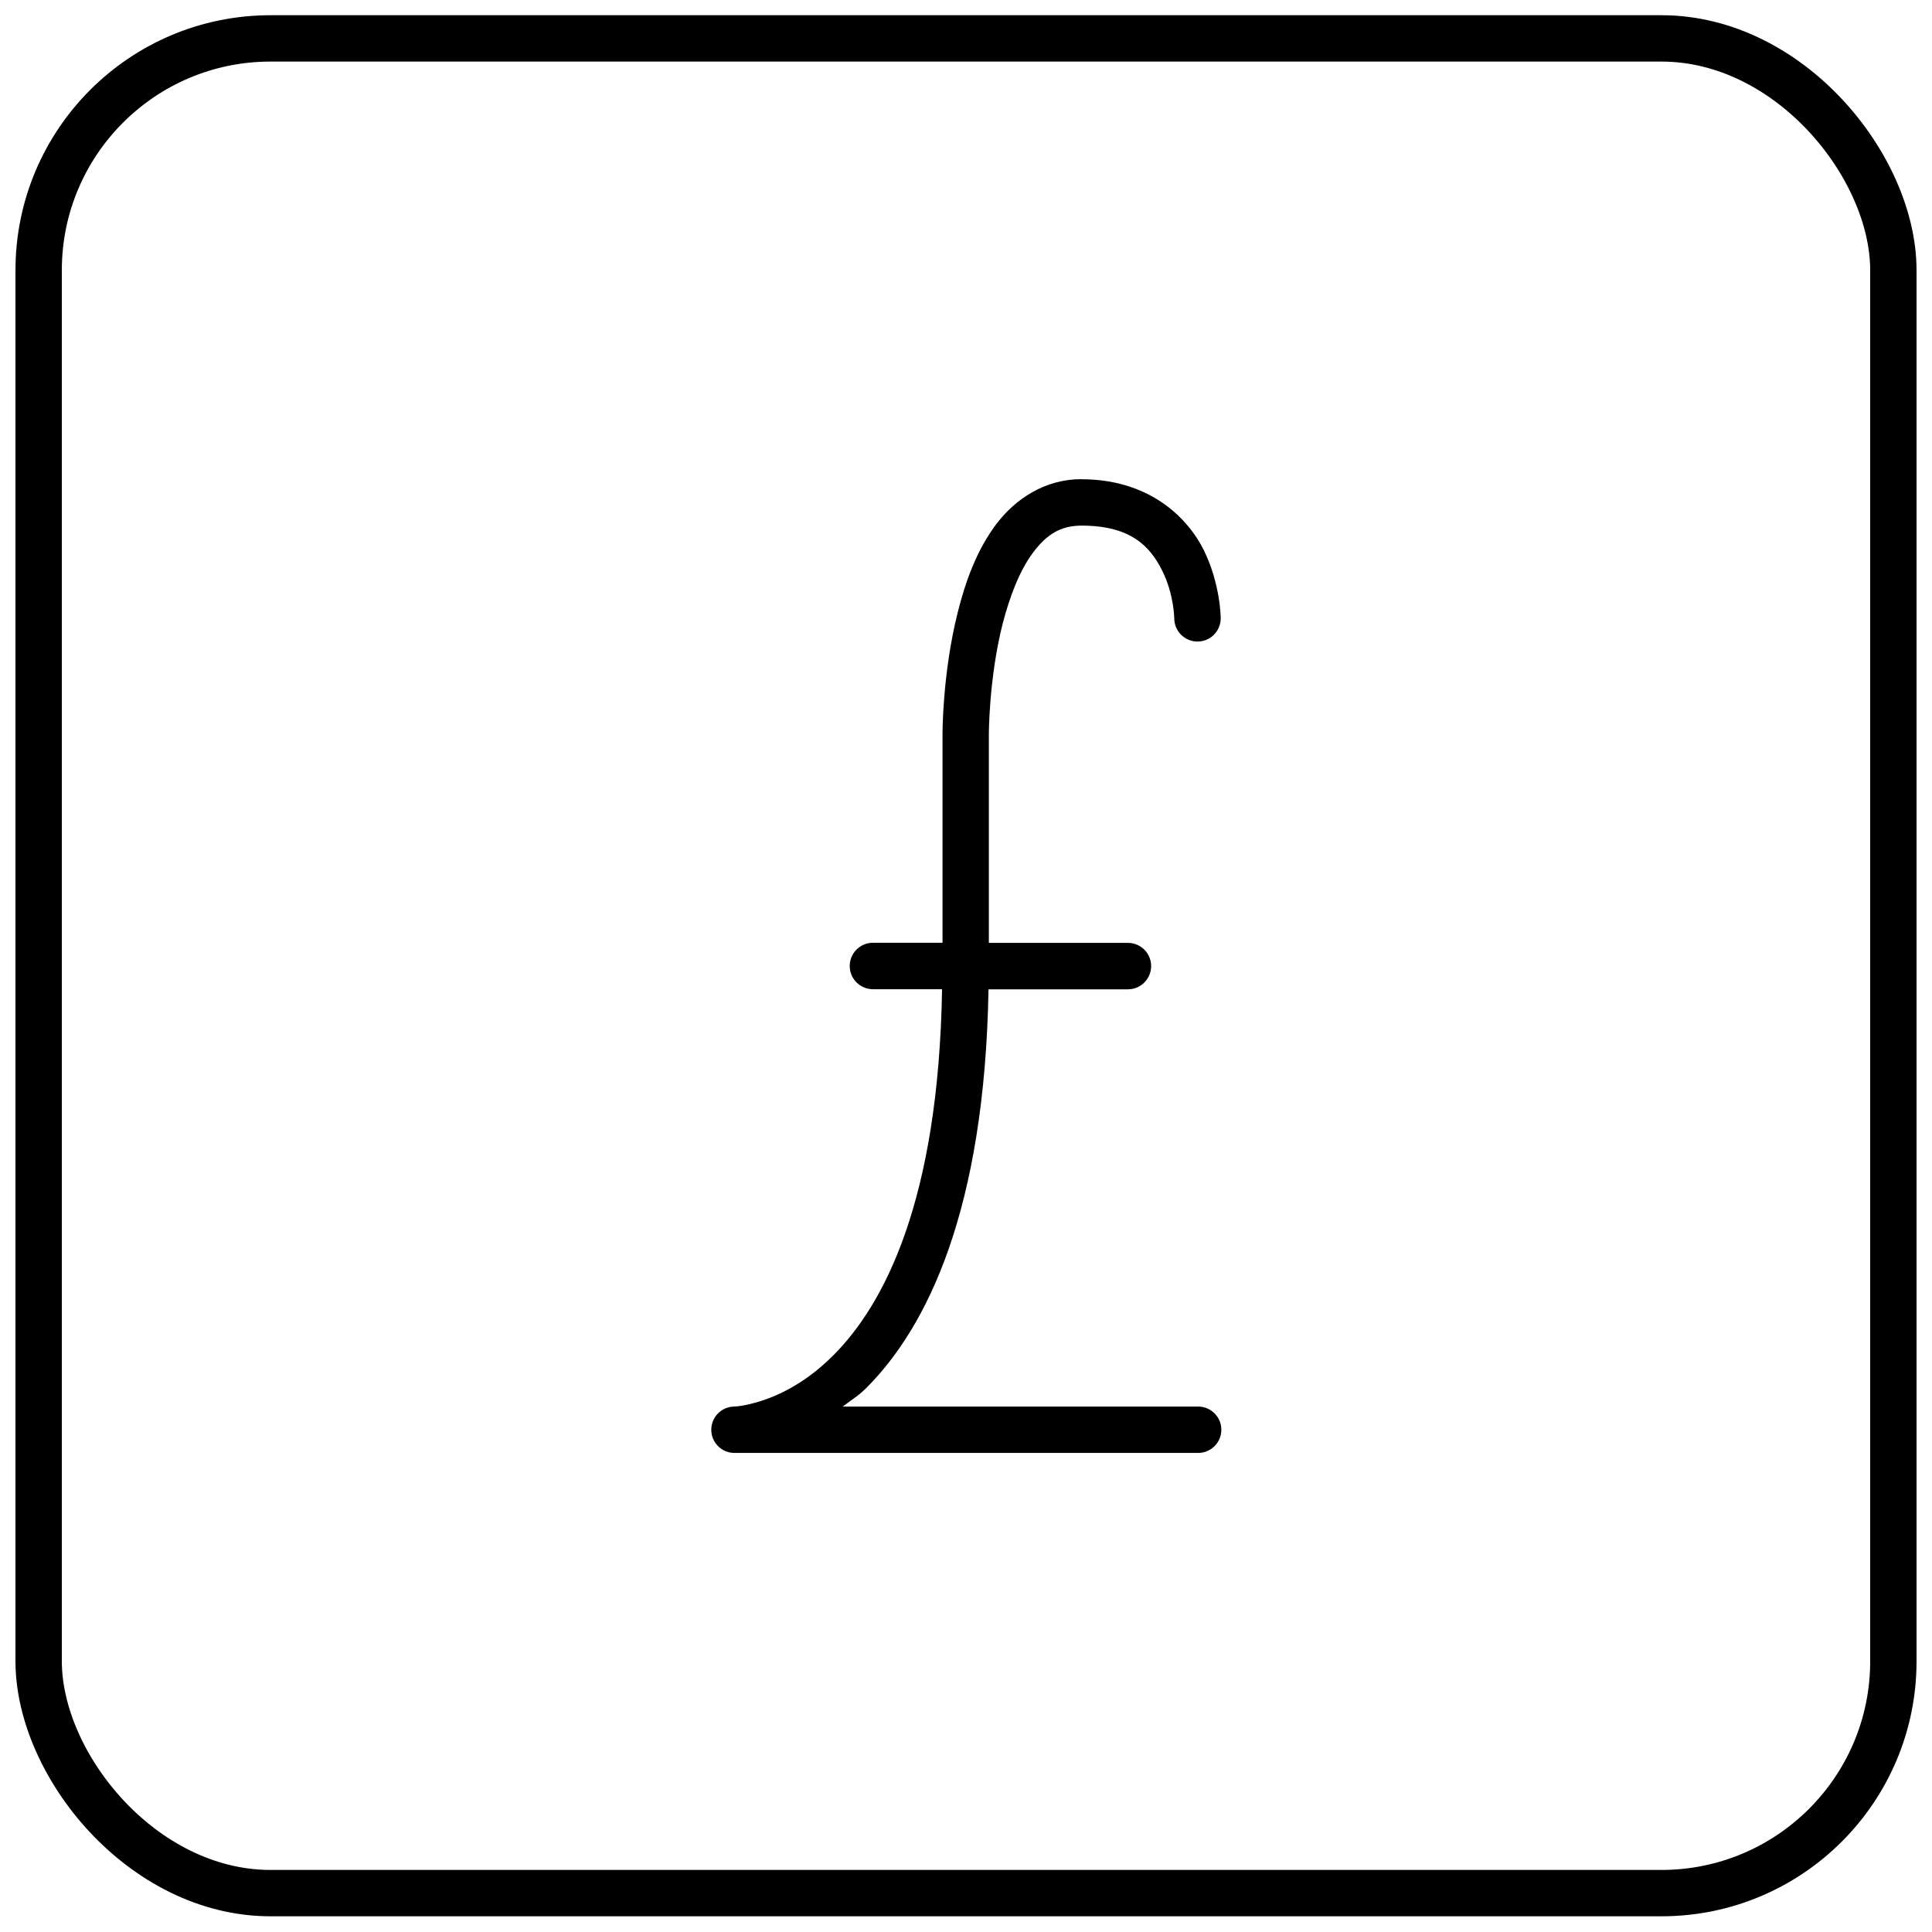 <?xml version="1.0" encoding="UTF-8"?>
<!-- The Best Svg Icon site in the world: iconSvg.co, Visit us! https://iconsvg.co -->
<svg width="800px" height="800px" version="1.1" viewBox="144 144 512 512" xmlns="http://www.w3.org/2000/svg">
 <defs>
  <clipPath id="a">
   <path d="m148.09 148.09h503.81v503.81h-503.81z"/>
  </clipPath>
 </defs>
 <g clip-path="url(#a)">
  <path transform="matrix(23.221 0 0 23.221 -3473.9 -3406.3)" d="m158.89 153.33h15.875c1.461 0 2.646 1.461 2.646 2.646v15.875c0 1.461-1.185 2.646-2.646 2.646h-15.875c-1.461 0-2.646-1.461-2.646-2.646v-15.875c0-1.461 1.185-2.646 2.646-2.646zm0 0" fill="none" stroke="#000000" stroke-linecap="round" stroke-linejoin="round" stroke-width=".529"/>
 </g>
 <path d="m430.63 270.98c-9.73 0-17.578 5.227-22.688 12.027-5.109 6.828-8.129 15.188-10.148 23.336-4.086 16.277-4.016 32.207-4.016 32.207v55.289h-18.438l-0.004 0.004c-3.398 0-6.152 2.758-6.152 6.156s2.754 6.152 6.152 6.152h18.32c-0.93 56.172-15.395 83.598-28.816 97.02-6.941 6.965-13.723 10.285-18.715 11.961-4.992 1.625-7.664 1.625-7.664 1.625-3.32 0.094-5.965 2.816-5.965 6.141 0 3.324 2.644 6.047 5.965 6.141h122.89c1.656 0.051 3.266-0.578 4.457-1.734s1.863-2.746 1.863-4.406c0-1.66-0.672-3.25-1.863-4.406s-2.801-1.785-4.457-1.734h-94.023c2.09-1.625 4.109-2.785 6.199-4.875 16.254-16.23 31.418-47.301 32.441-105.7h36.945l-0.004-0.004c3.402 0 6.156-2.754 6.156-6.152 0-3.398-2.754-6.156-6.156-6.156h-36.852v-55.289s0-14.816 3.644-29.234c1.859-7.199 4.527-14.211 8.082-18.926 3.531-4.715 7.223-7.129 12.84-7.129 13.305 0 18.273 5.734 21.387 11.961 3.113 6.223 3.18 12.609 3.18 12.609l0.004-0.004c0 3.398 2.758 6.156 6.156 6.156 3.398 0 6.152-2.758 6.152-6.156 0 0 0-8.965-4.504-18.113-4.574-9.125-14.953-18.738-32.371-18.738z"/>
</svg>